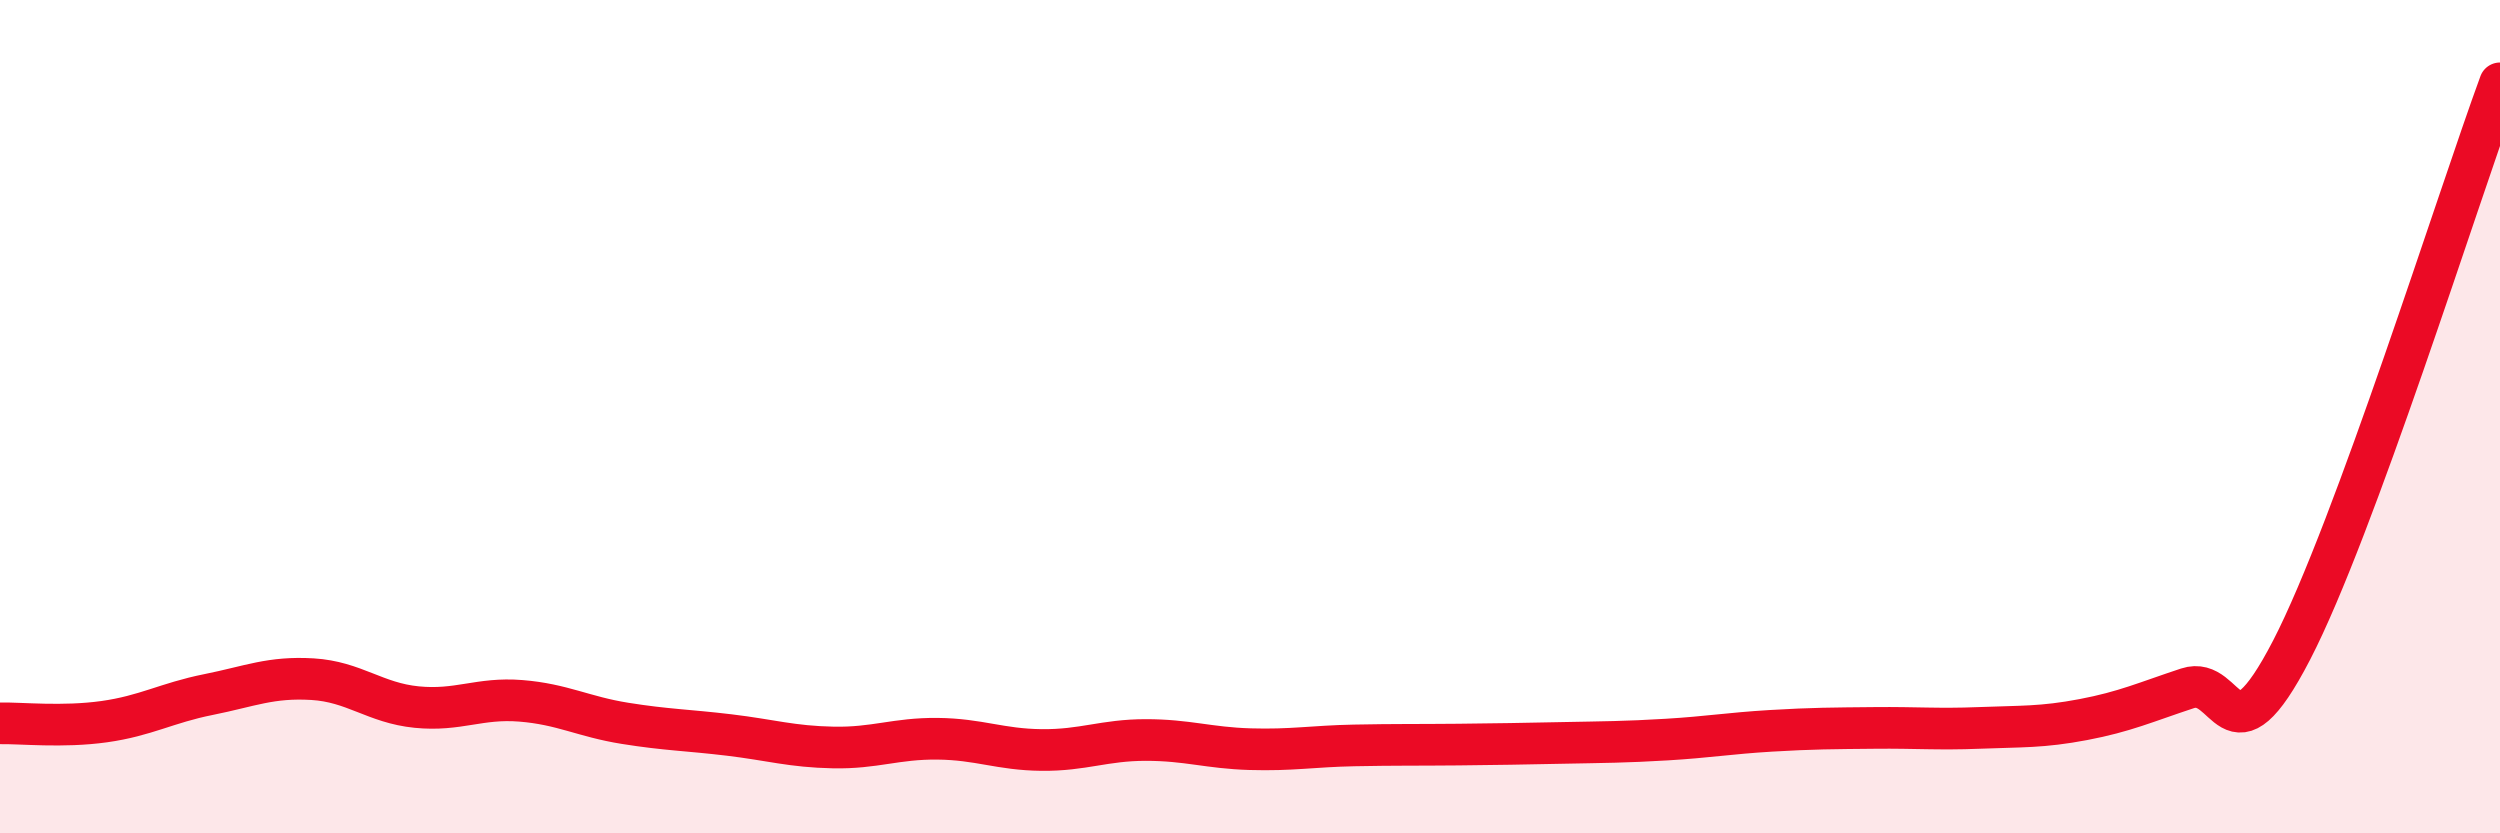 
    <svg width="60" height="20" viewBox="0 0 60 20" xmlns="http://www.w3.org/2000/svg">
      <path
        d="M 0,17.36 C 0.5,17.35 1.5,17.46 2.5,17.32 C 3.5,17.18 4,16.87 5,16.67 C 6,16.47 6.5,16.24 7.5,16.3 C 8.5,16.36 9,16.87 10,16.97 C 11,17.07 11.5,16.74 12.5,16.82 C 13.5,16.9 14,17.2 15,17.36 C 16,17.52 16.5,17.52 17.5,17.64 C 18.5,17.76 19,17.92 20,17.94 C 21,17.96 21.5,17.72 22.5,17.73 C 23.5,17.74 24,17.99 25,18 C 26,18.01 26.5,17.76 27.5,17.76 C 28.5,17.76 29,17.95 30,17.98 C 31,18.01 31.5,17.91 32.5,17.89 C 33.5,17.87 34,17.88 35,17.87 C 36,17.86 36.5,17.85 37.5,17.83 C 38.5,17.81 39,17.81 40,17.75 C 41,17.69 41.5,17.6 42.5,17.54 C 43.5,17.48 44,17.48 45,17.47 C 46,17.46 46.5,17.51 47.5,17.47 C 48.5,17.43 49,17.46 50,17.27 C 51,17.08 51.5,16.85 52.5,16.52 C 53.5,16.19 53.5,18.5 55,15.6 C 56.5,12.7 59,4.72 60,2L60 20L0 20Z"
        fill="#EB0A25"
        opacity="0.1"
        stroke-linecap="round"
        stroke-linejoin="round"
      />
      <path
        d="M 0,17.36 C 0.5,17.35 1.5,17.46 2.5,17.32 C 3.5,17.18 4,16.87 5,16.67 C 6,16.47 6.5,16.24 7.5,16.3 C 8.5,16.36 9,16.87 10,16.97 C 11,17.07 11.5,16.74 12.5,16.82 C 13.5,16.9 14,17.2 15,17.36 C 16,17.52 16.5,17.52 17.5,17.64 C 18.5,17.76 19,17.92 20,17.94 C 21,17.96 21.5,17.72 22.5,17.73 C 23.5,17.74 24,17.99 25,18 C 26,18.01 26.5,17.76 27.5,17.76 C 28.5,17.76 29,17.95 30,17.98 C 31,18.01 31.5,17.91 32.5,17.89 C 33.5,17.87 34,17.88 35,17.87 C 36,17.86 36.5,17.85 37.5,17.83 C 38.5,17.81 39,17.81 40,17.75 C 41,17.69 41.5,17.6 42.5,17.54 C 43.5,17.48 44,17.48 45,17.47 C 46,17.46 46.5,17.51 47.5,17.47 C 48.5,17.43 49,17.46 50,17.27 C 51,17.08 51.5,16.85 52.5,16.52 C 53.5,16.19 53.5,18.5 55,15.6 C 56.5,12.7 59,4.72 60,2"
        stroke="#EB0A25"
        stroke-width="1"
        fill="none"
        stroke-linecap="round"
        stroke-linejoin="round"
      />
    </svg>
  